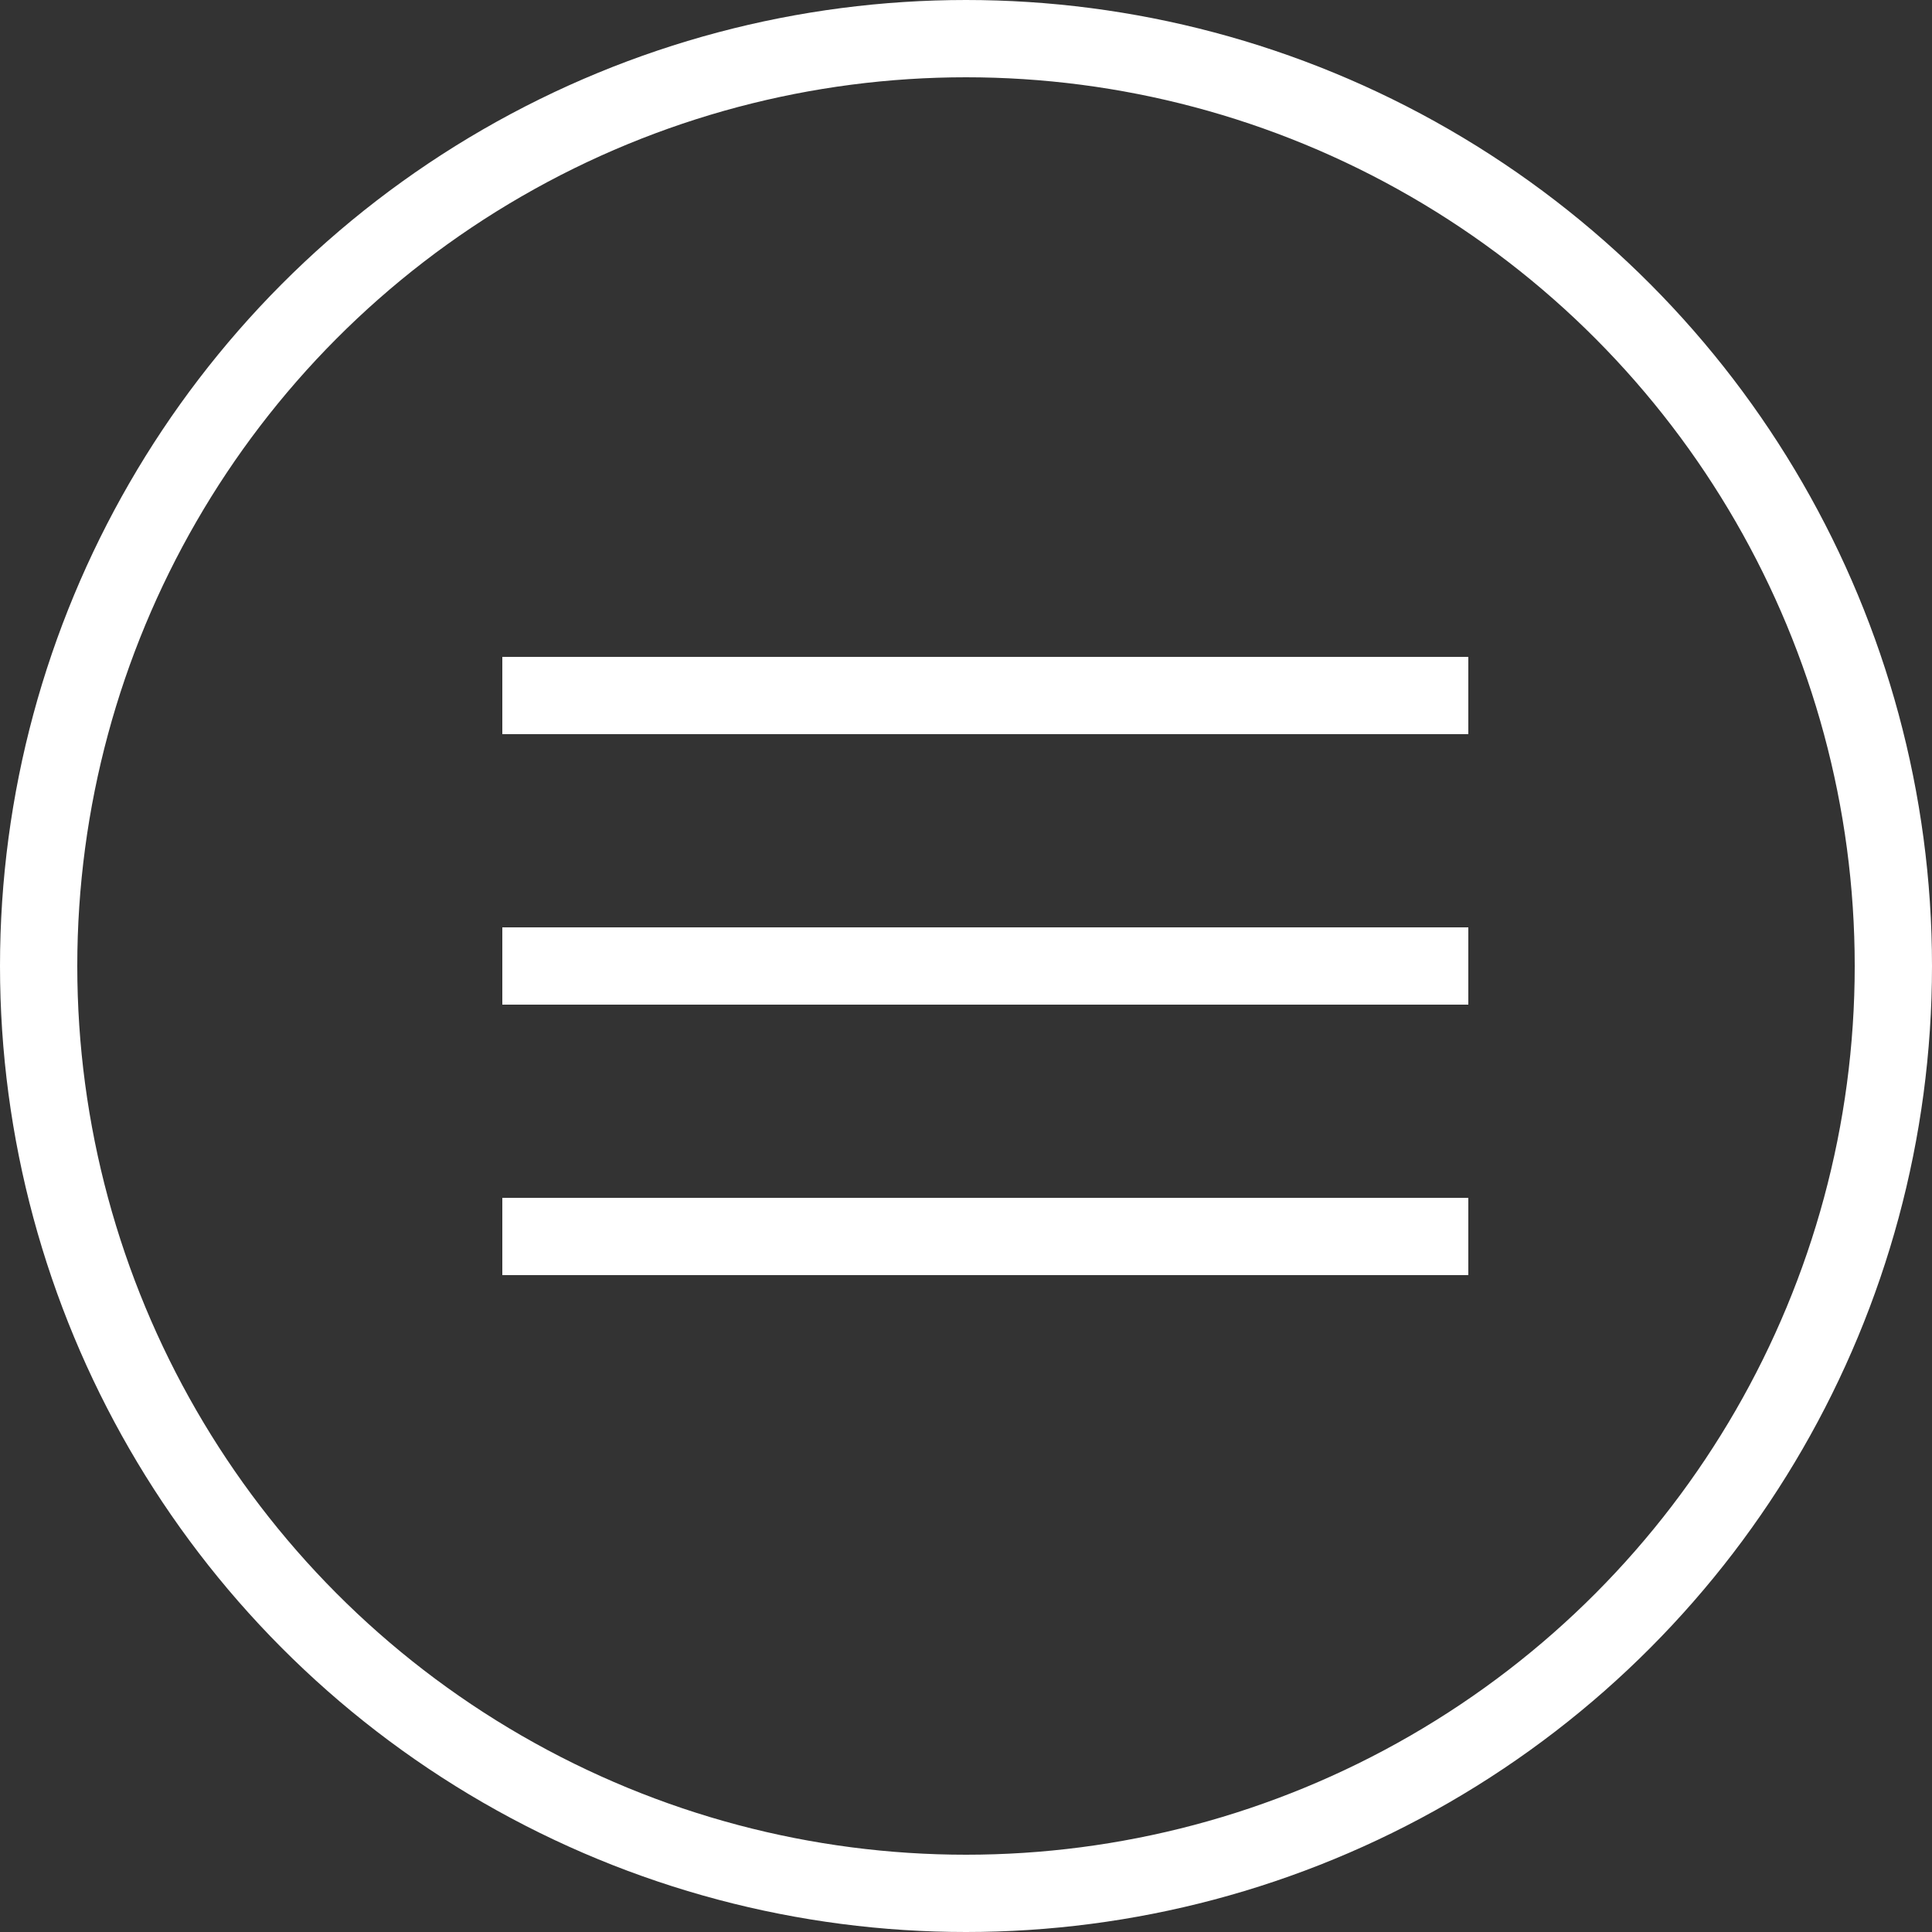 <?xml version="1.0" encoding="UTF-8"?> <svg xmlns="http://www.w3.org/2000/svg" width="50" height="50" viewBox="0 0 50 50" fill="none"><rect x="0" y="0" width="50" height="50" fill="#333333" stroke="none"/><circle cx="25" cy="25" r="24" stroke="white" stroke-width="2"></circle><line x1="13" y1="25" x2="38" y2="25" stroke="white" stroke-width="2"></line><line x1="13" y1="32" x2="38" y2="32" stroke="white" stroke-width="2"></line><line x1="13" y1="18" x2="38" y2="18" stroke="white" stroke-width="2"></line></svg> 
